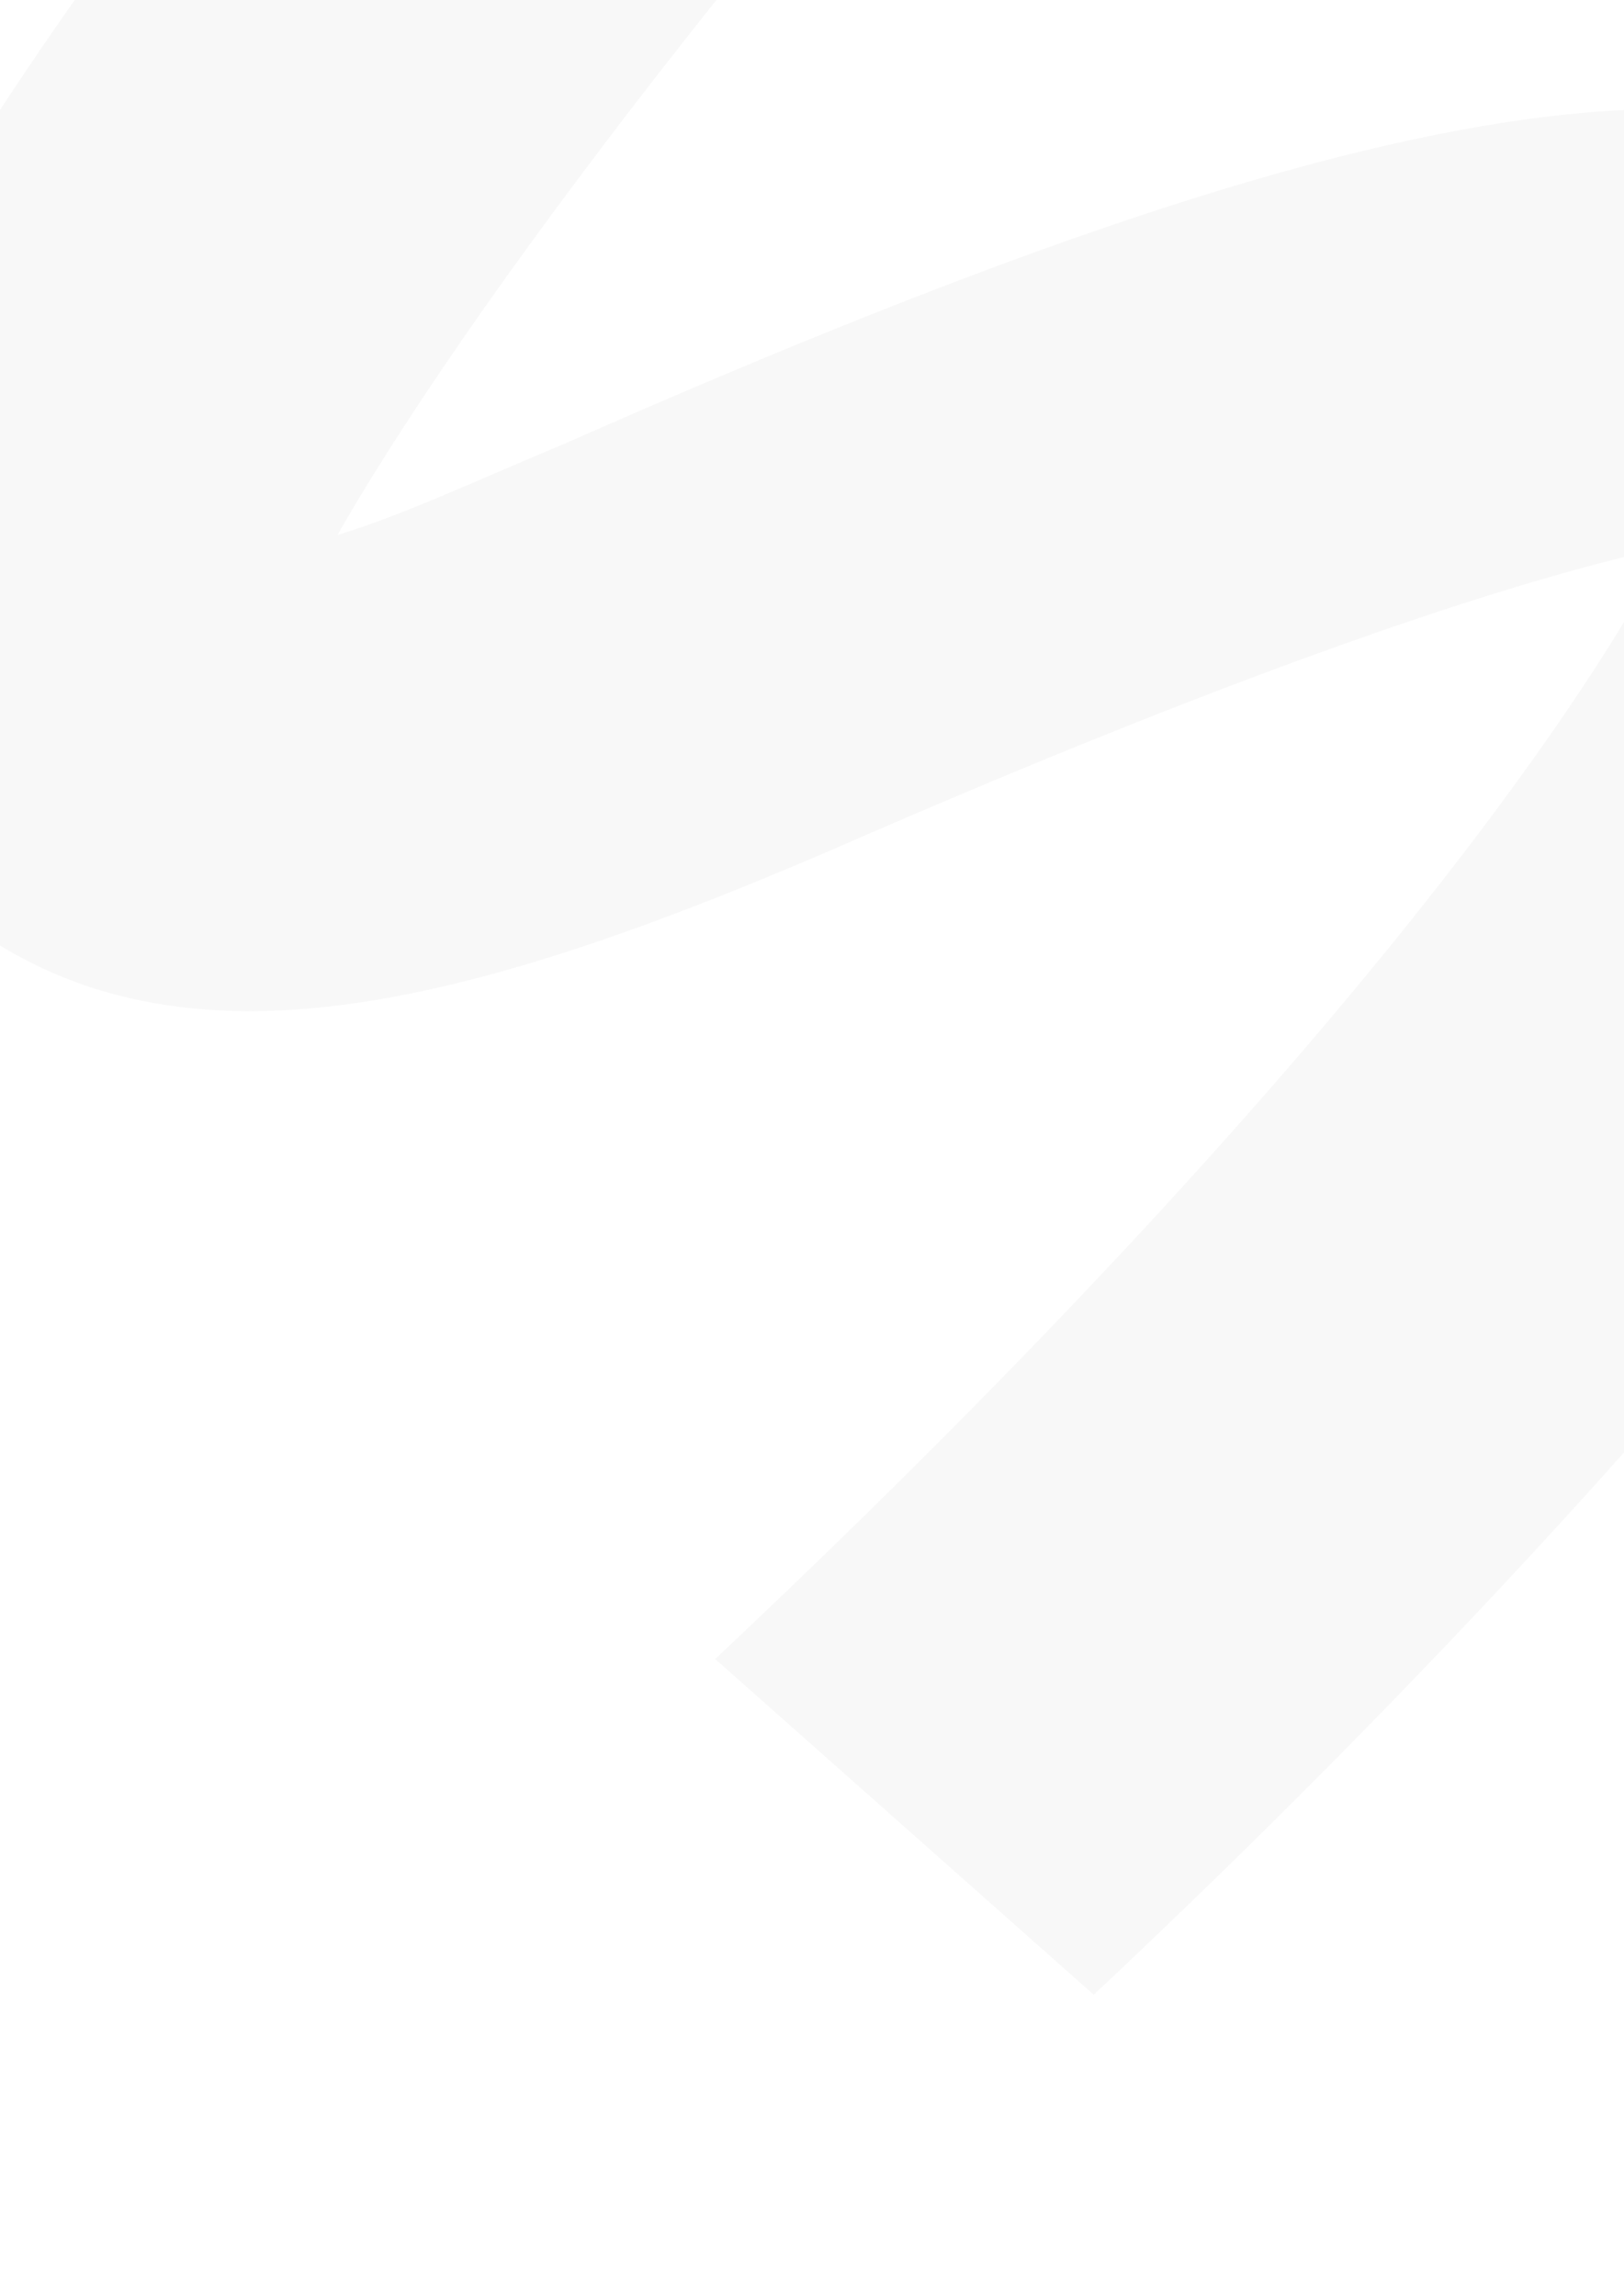 <?xml version="1.0" encoding="UTF-8" standalone="no"?>
<!DOCTYPE svg PUBLIC "-//W3C//DTD SVG 1.1//EN" "http://www.w3.org/Graphics/SVG/1.1/DTD/svg11.dtd">
<svg width="100%" height="100%" viewBox="0 0 2481 3508" version="1.1" xmlns="http://www.w3.org/2000/svg" xmlns:xlink="http://www.w3.org/1999/xlink" xml:space="preserve" xmlns:serif="http://www.serif.com/" style="fill-rule:evenodd;clip-rule:evenodd;stroke-linejoin:round;stroke-miterlimit:2;">
    <g transform="matrix(36.1,-49.477,69.848,50.964,2918.99,46.468)">
        <g id="Layer1">
            <path d="M0,-16.4C-11.9,-17.4 -25.699,-17.8 -33.299,-17.2C-31.999,-16.5 -30.199,-15.8 -28.099,-14.9C-7.6,-6.5 -0.9,-1.4 -2.5,4.699C-3.9,9.999 -10.9,11.199 -20.999,11.199L-21.899,11.199C-29.799,11.099 -40.399,10.299 -51.598,8.799L-50.398,-0.101C-31.599,2.399 -19.699,2.499 -13.999,1.899C-16.699,0.199 -21.899,-2.5 -31.499,-6.5C-41.699,-10.7 -47.698,-14.3 -46.398,-19.9C-45.098,-25.2 -38.499,-26.8 -20.199,-26.5C-9.7,-26.3 0.4,-25.4 0.8,-25.4L0,-16.4Z" style="fill:rgb(211,211,211);fill-opacity:0.17;fill-rule:nonzero;"/>
        </g>
    </g>
</svg>
